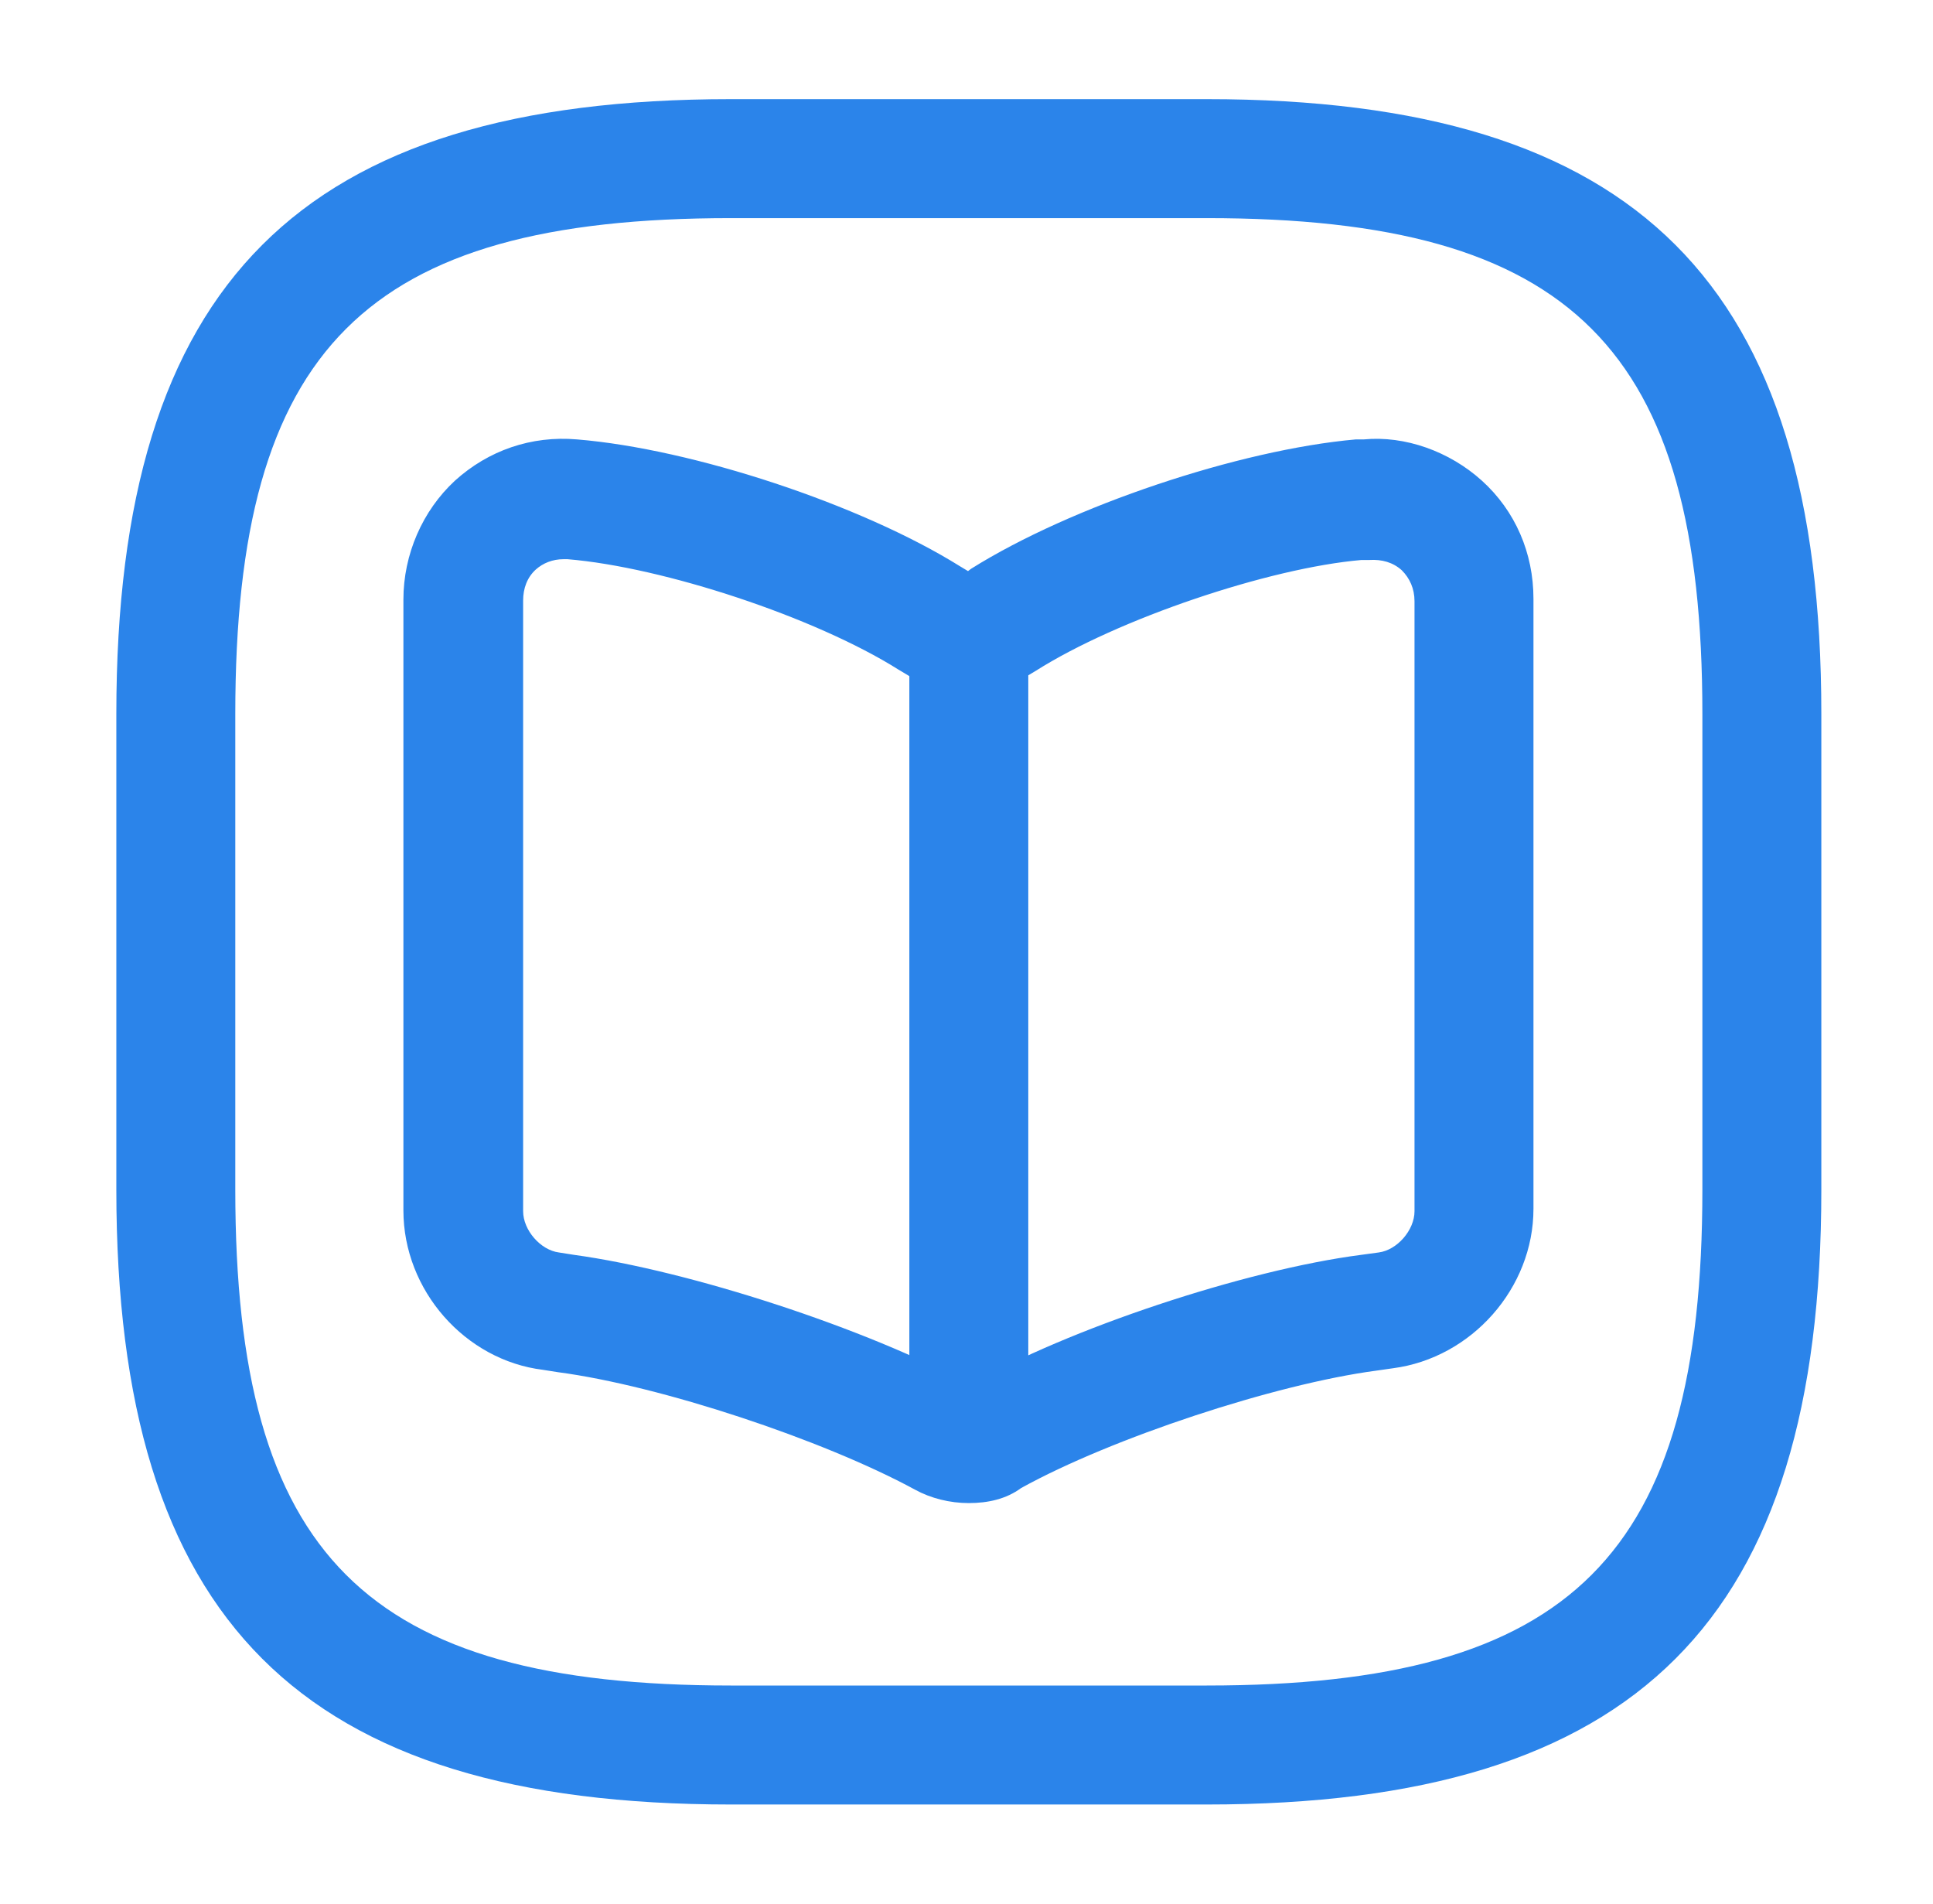 <svg width="65" height="64" viewBox="0 0 65 64" fill="none" xmlns="http://www.w3.org/2000/svg">
<path d="M40.579 60.667H24.579C10.099 60.667 3.912 54.48 3.912 40V24C3.912 9.52 10.099 3.333 24.579 3.333H40.579C55.059 3.333 61.245 9.52 61.245 24V40C61.245 54.48 55.059 60.667 40.579 60.667ZM24.579 7.333C12.285 7.333 7.912 11.707 7.912 24V40C7.912 52.293 12.285 56.667 24.579 56.667H40.579C52.872 56.667 57.245 52.293 57.245 40V24C57.245 11.707 52.872 7.333 40.579 7.333H24.579Z" fill="#2B84EA"/>
<path d="M32.578 50.533C31.938 50.533 31.298 50.373 30.765 50.08C27.671 48.4 22.204 46.587 18.765 46.133L18.258 46.053C15.645 45.733 13.565 43.387 13.565 40.693V20.16C13.565 18.64 14.204 17.173 15.298 16.16C16.418 15.147 17.858 14.64 19.404 14.773C23.298 15.093 28.951 16.96 32.285 19.04L32.551 19.2L32.658 19.12C36.018 17.013 41.671 15.12 45.591 14.773C45.645 14.773 45.804 14.773 45.858 14.773C47.244 14.64 48.738 15.173 49.831 16.16C50.951 17.173 51.565 18.587 51.565 20.133V40.64C51.565 43.307 49.484 45.653 46.844 46L46.285 46.08C42.871 46.533 37.378 48.347 34.338 50.027C33.831 50.4 33.218 50.533 32.578 50.533ZM18.951 18.8C18.578 18.8 18.258 18.933 18.018 19.147C17.724 19.413 17.591 19.787 17.591 20.187V40.72C17.591 41.36 18.178 42.027 18.791 42.107L19.298 42.187C23.191 42.72 29.165 44.667 32.631 46.56C35.858 44.693 41.858 42.693 45.778 42.187L46.364 42.107C46.978 42.027 47.565 41.36 47.565 40.72V20.213C47.565 19.787 47.404 19.44 47.138 19.173C46.844 18.907 46.471 18.8 46.044 18.827C45.991 18.827 45.831 18.827 45.778 18.827C42.684 19.093 37.591 20.8 34.818 22.56L34.551 22.72C33.378 23.44 31.724 23.44 30.605 22.747L30.204 22.507C27.404 20.747 22.311 19.067 19.084 18.8C19.031 18.8 19.005 18.8 18.951 18.8Z" fill="#2B84EA"/>
<path d="M32.578 49.093C31.485 49.093 30.578 48.187 30.578 47.093V21.6C30.578 20.507 31.485 19.6 32.578 19.6C33.672 19.6 34.578 20.507 34.578 21.6V47.093C34.578 48.213 33.672 49.093 32.578 49.093Z" fill="#2B84EA"/>
</svg>
